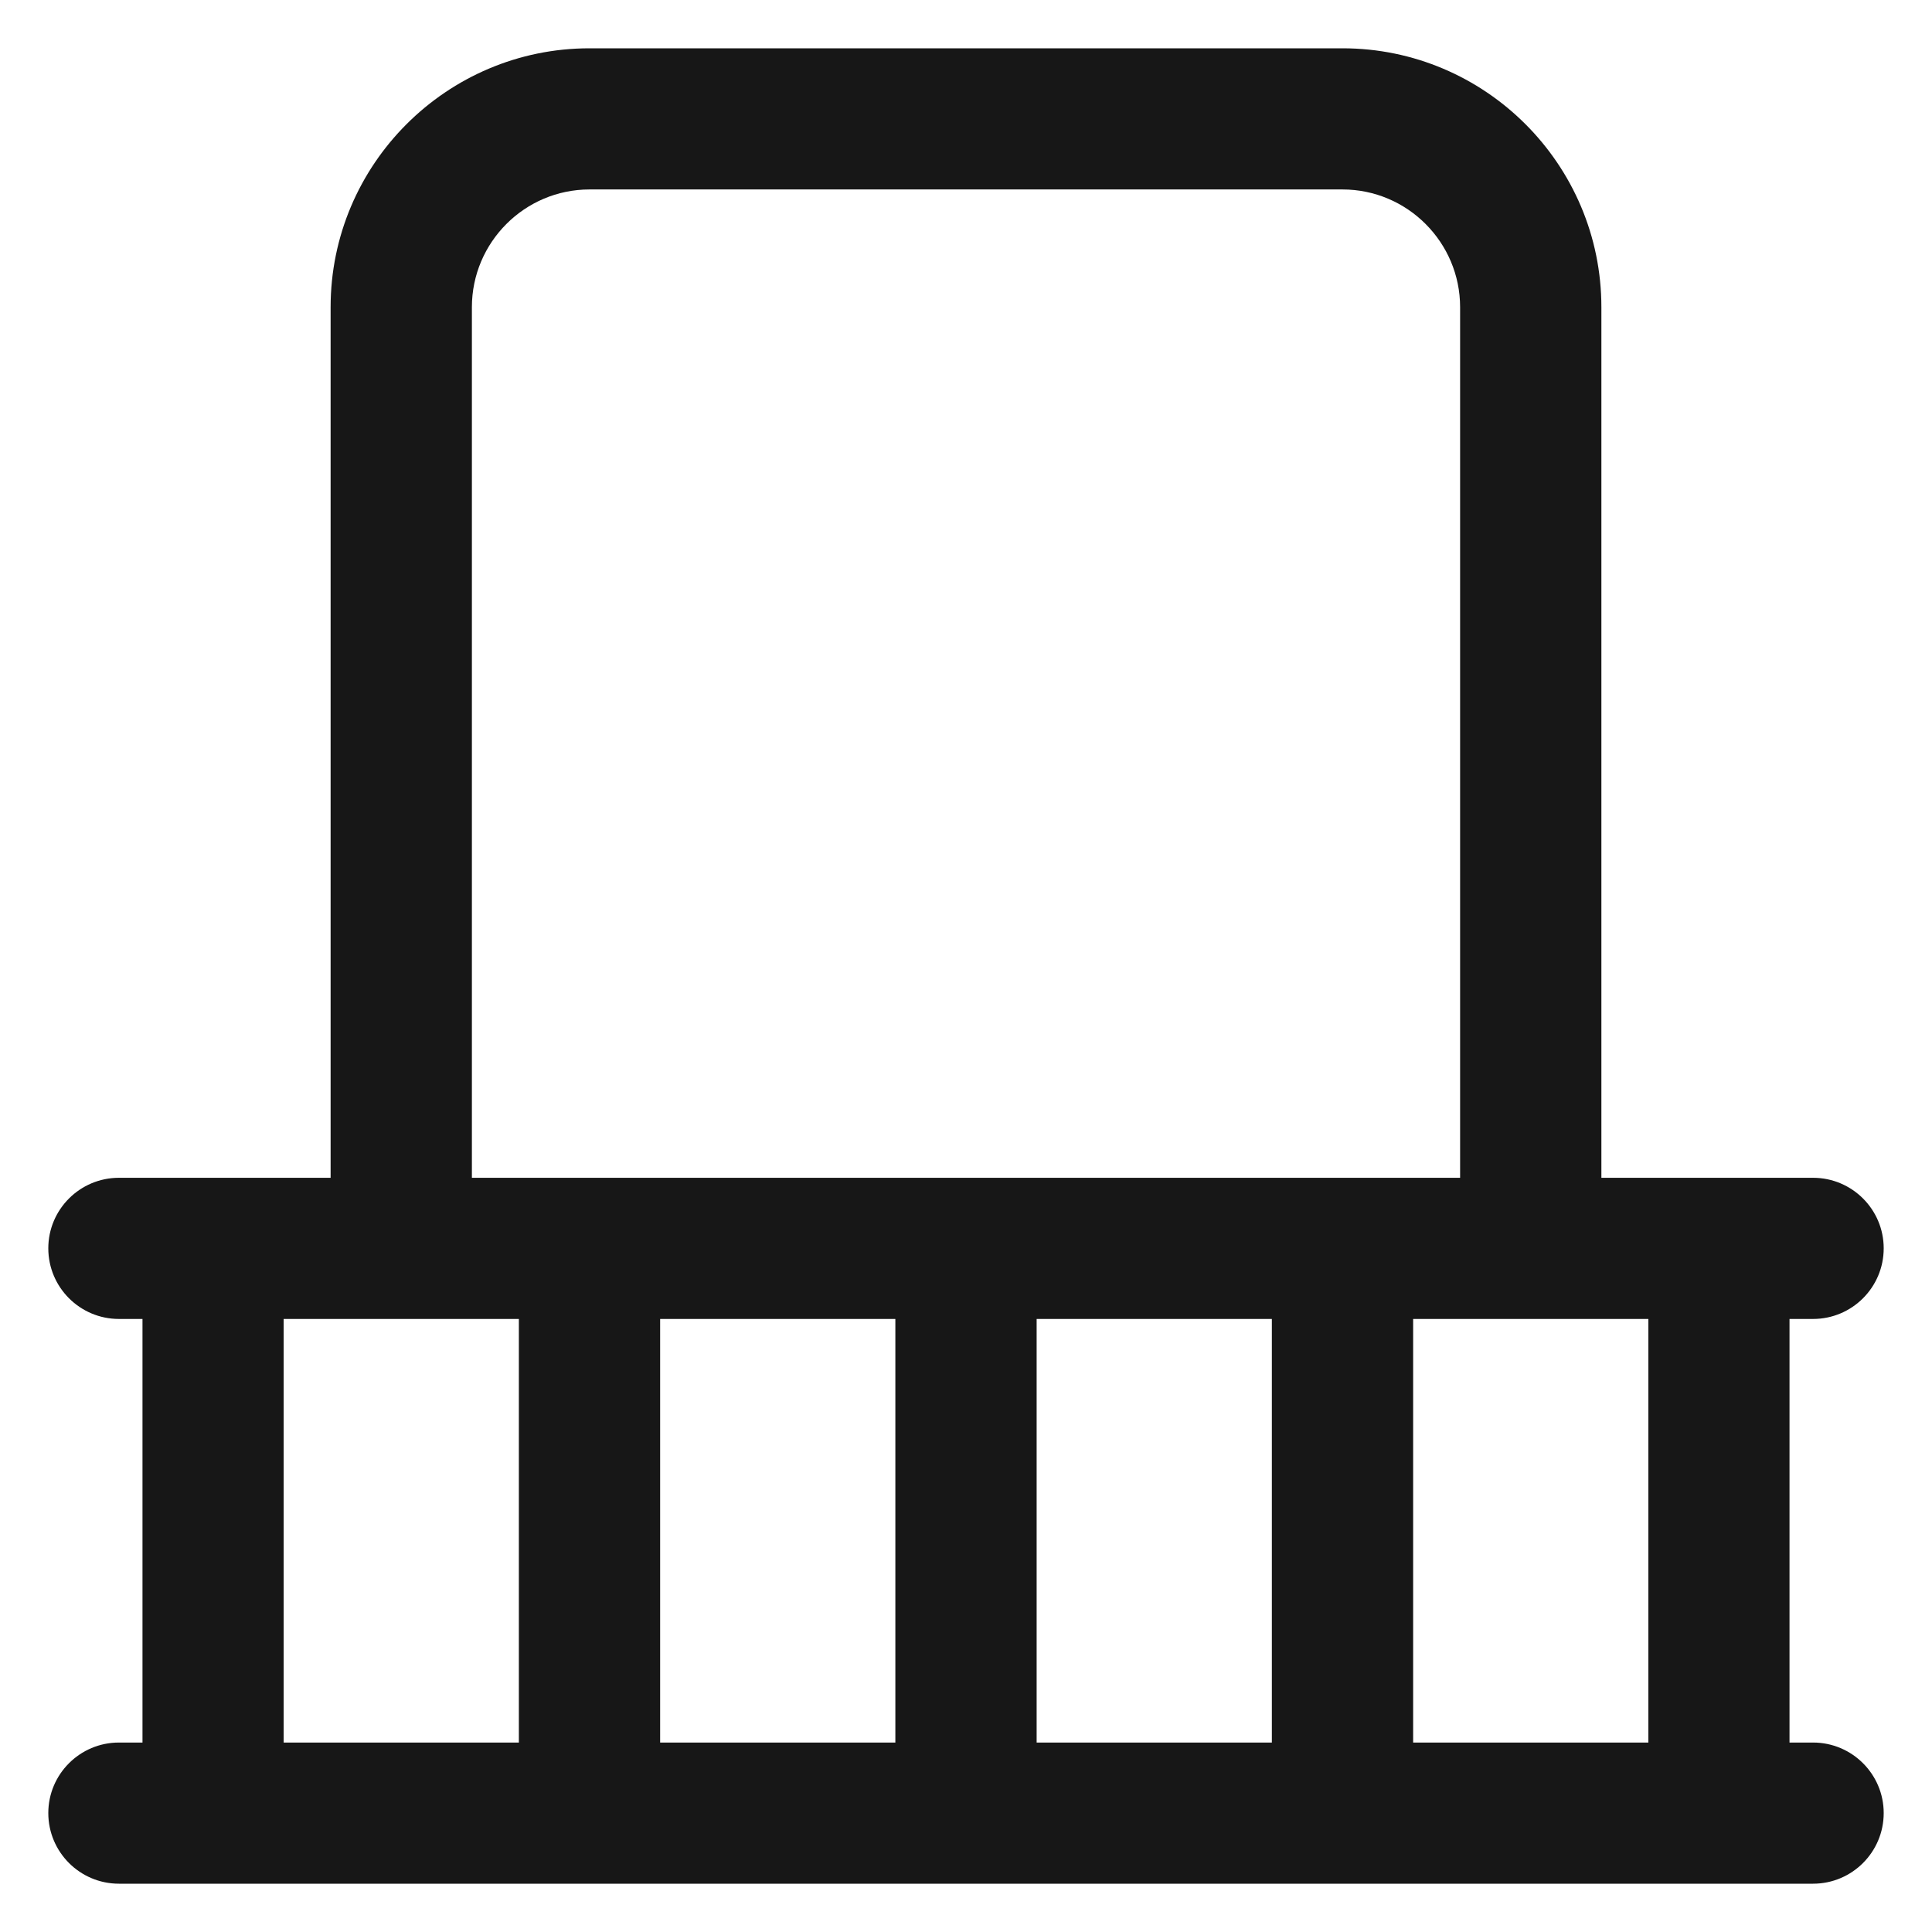 <svg width="16" height="16" viewBox="0 0 16 16" fill="none" xmlns="http://www.w3.org/2000/svg">
<path d="M15.015 14.431H14.82V10.923H15.015C15.338 10.923 15.6 10.661 15.6 10.338C15.6 10.016 15.338 9.754 15.015 9.754H13.262V2.544C13.262 1.361 12.3 0.4 11.118 0.4H4.882C3.7 0.4 2.738 1.361 2.738 2.544V9.754H0.985C0.662 9.754 0.4 10.016 0.4 10.338C0.4 10.661 0.662 10.923 0.985 10.923H1.18V14.431H0.985C0.662 14.431 0.4 14.693 0.4 15.015C0.4 15.338 0.662 15.6 0.985 15.6H15.015C15.338 15.6 15.6 15.338 15.6 15.015C15.6 14.693 15.338 14.431 15.015 14.431ZM3.908 2.544C3.908 2.007 4.345 1.569 4.882 1.569H11.118C11.655 1.569 12.092 2.007 12.092 2.544V9.754H3.908V2.544ZM4.297 14.431H2.349V10.923H4.297V14.431ZM7.415 14.431H5.467V10.923H7.415V14.431ZM10.533 14.431H8.585V10.923H10.533V14.431ZM13.651 14.431H11.703V10.923H13.651V14.431Z" fill="#171717"/>
</svg>
